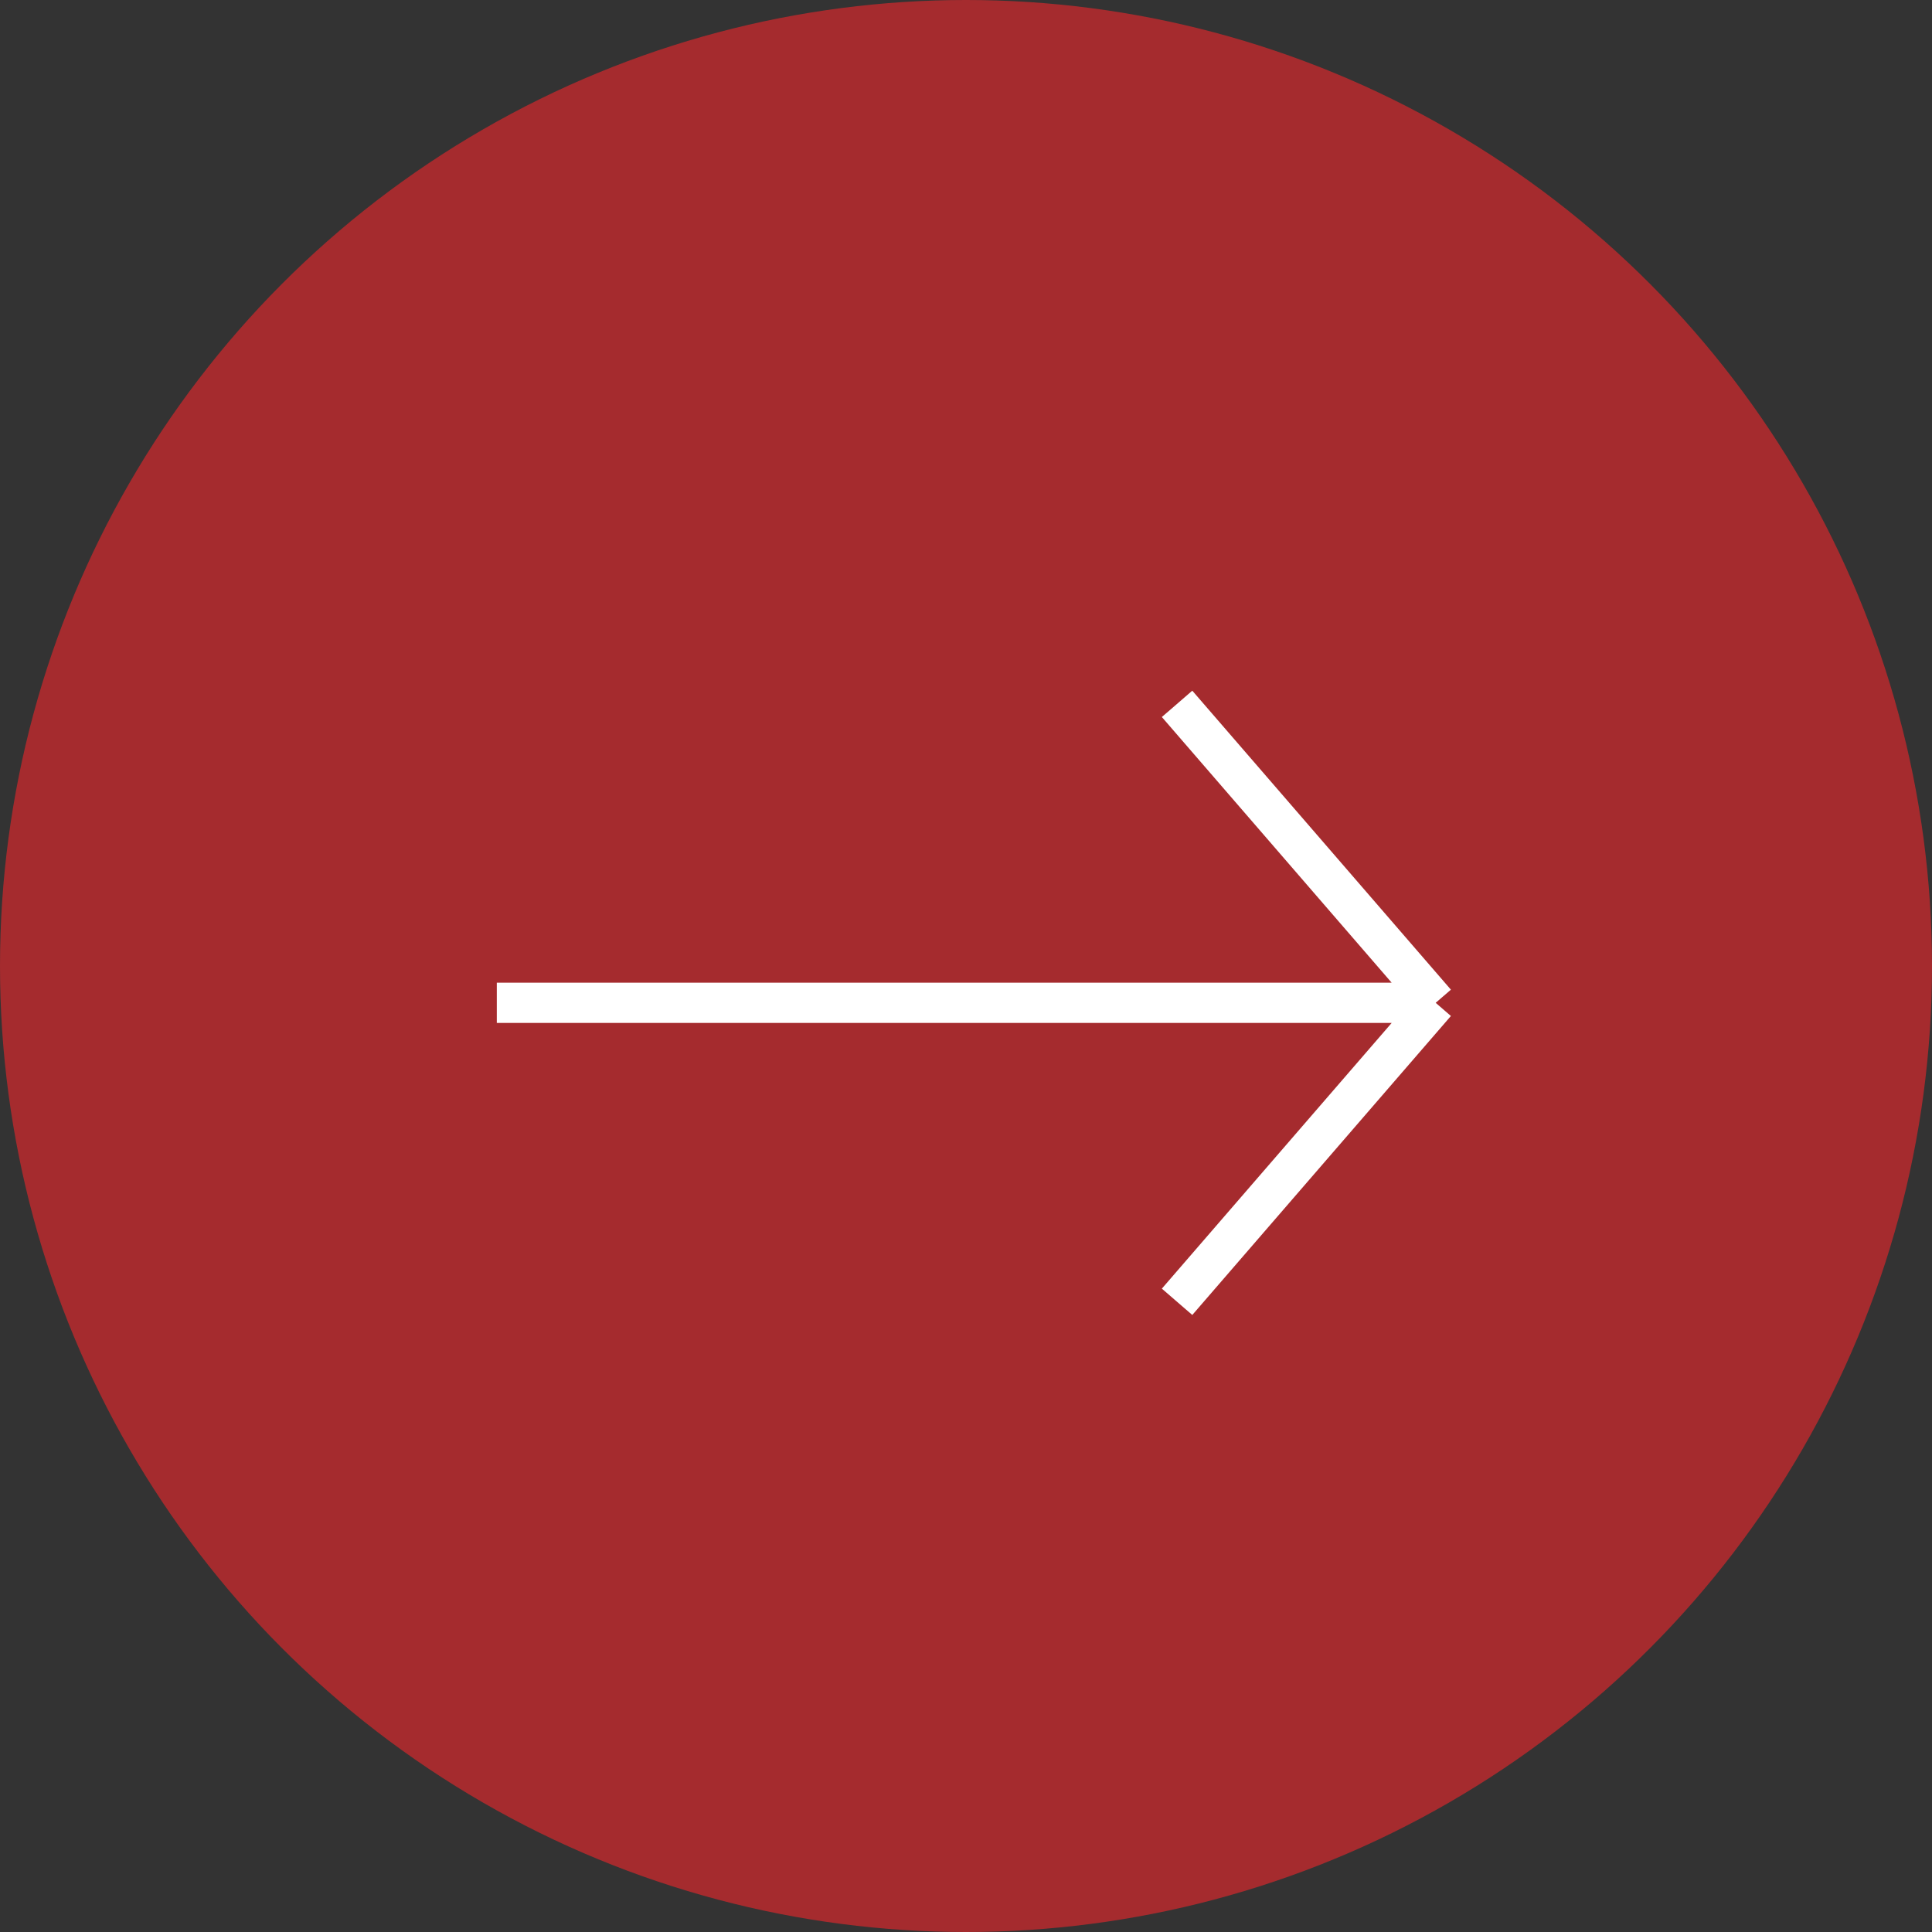 <?xml version="1.0" encoding="UTF-8"?> <svg xmlns="http://www.w3.org/2000/svg" width="48" height="48" viewBox="0 0 48 48" fill="none"><rect x="0" y="0" width="48" height="48" fill="#333333" stroke="none"/> <circle cx="24" cy="24" r="24" fill="#A52B2E"></circle> <path d="M29.244 32.343L35.669 24.915M35.669 24.915L29.244 17.487M35.669 24.915L12.343 24.915" stroke="white"></path> </svg> 